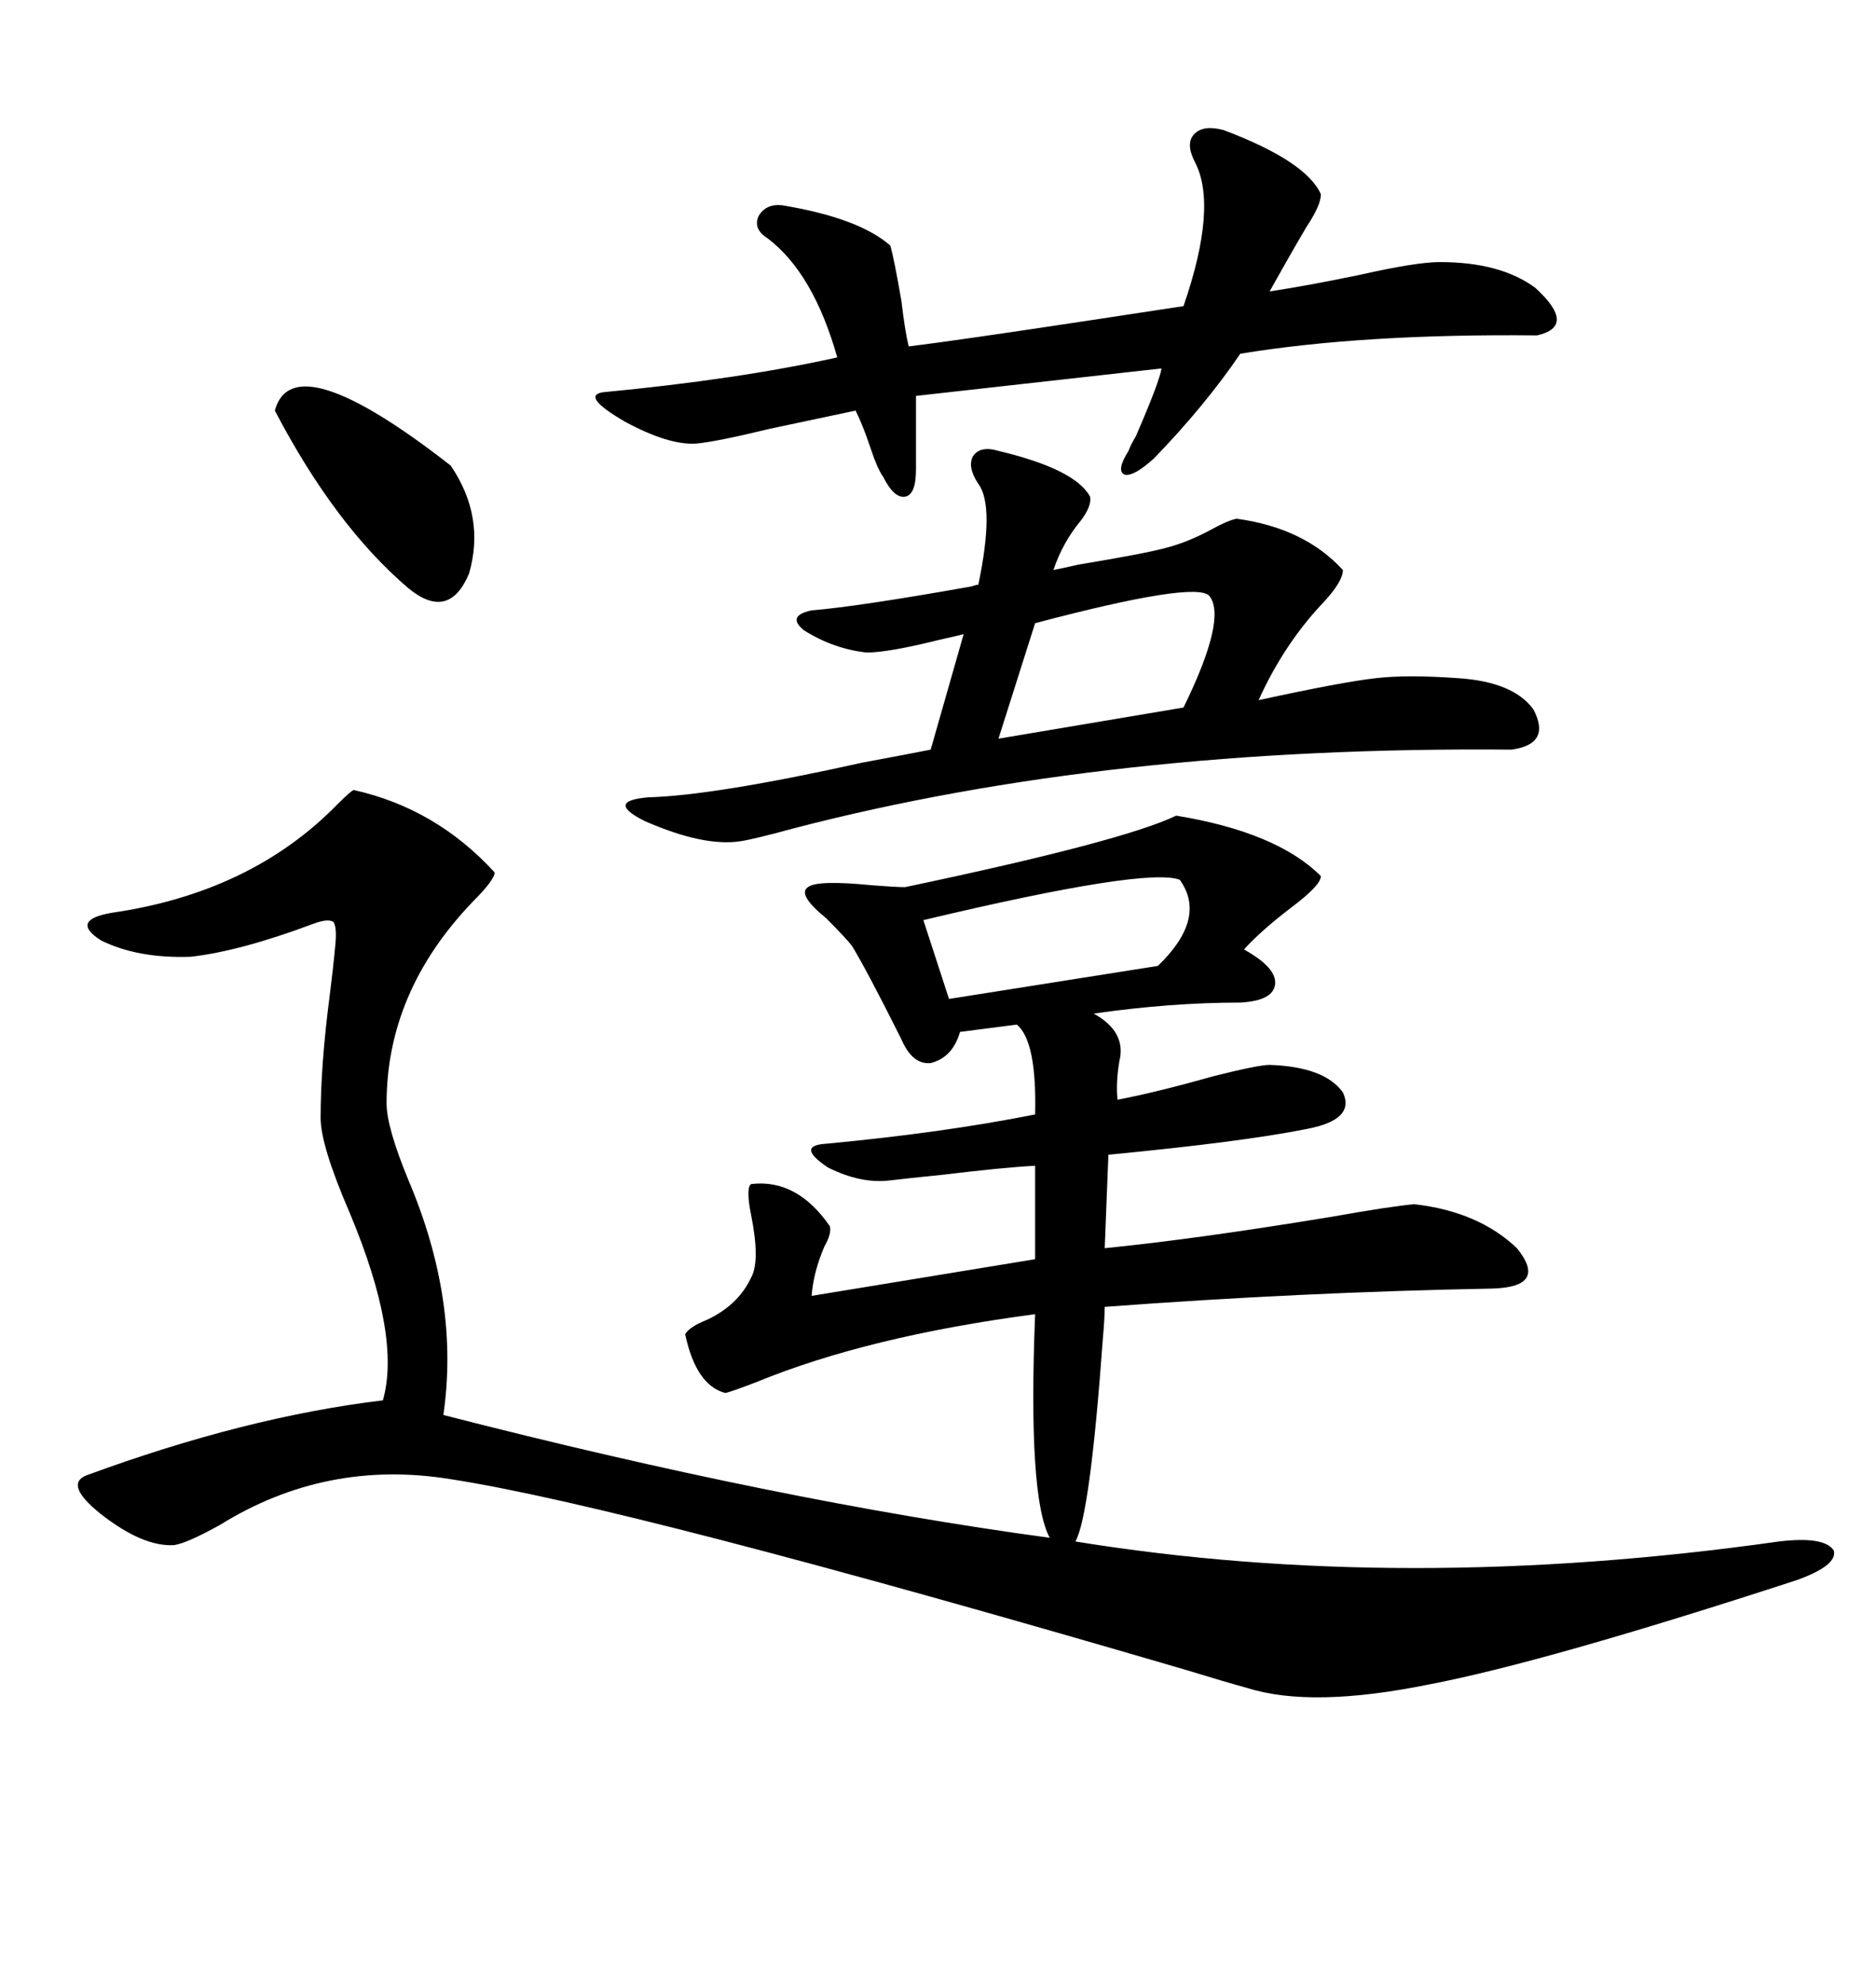 <svg xmlns="http://www.w3.org/2000/svg" xmlns:xlink="http://www.w3.org/1999/xlink" width="300" height="317.285"><path d="M56.54 126.27L56.54 126.27Q69.73 129.20 79.10 139.45L79.10 139.45Q79.10 140.63 75.59 144.14L75.59 144.14Q61.82 158.50 61.82 176.37L61.82 176.37Q61.82 180.18 65.33 188.67L65.33 188.67Q73.54 208.01 70.90 226.17L70.90 226.17Q124.51 239.94 167.87 245.80L167.87 245.80Q164.36 239.36 165.53 210.06L165.53 210.06Q138.87 213.57 121.00 220.90L121.00 220.90Q117.19 222.36 116.02 222.66L116.02 222.66Q111.33 221.48 109.57 213.28L109.57 213.28Q110.16 212.11 113.09 210.94L113.09 210.94Q118.07 208.59 120.12 204.20L120.12 204.20Q121.58 201.56 120.12 194.24L120.12 194.24Q119.24 189.84 120.12 189.26L120.12 189.26Q127.44 188.38 132.71 196.00L132.71 196.00Q133.01 197.17 131.84 199.22L131.84 199.22Q130.08 203.32 129.79 207.13L129.79 207.13L165.53 201.27L165.53 186.33Q160.25 186.62 150.59 187.79L150.59 187.79Q144.73 188.38 142.38 188.67L142.38 188.67Q137.70 189.26 132.42 186.62L132.42 186.62Q127.15 183.11 132.13 182.81L132.13 182.81Q150.88 181.05 165.53 178.13L165.53 178.13Q165.82 166.41 162.60 163.77L162.60 163.77L153.52 164.94Q152.34 169.04 148.83 169.92L148.83 169.92Q145.90 170.21 144.14 166.11L144.14 166.11Q138.57 154.98 136.23 151.17L136.23 151.17Q135.06 149.71 132.13 146.78L132.13 146.78Q127.44 142.97 129.20 141.80L129.20 141.80Q130.66 140.63 139.45 141.50L139.45 141.50Q143.26 141.80 144.73 141.80L144.73 141.80Q179.59 134.47 188.09 130.37L188.09 130.37Q204.20 133.01 211.23 140.04L211.23 140.04Q211.23 141.50 206.54 145.02L206.54 145.02Q201.56 148.83 198.93 151.76L198.93 151.76Q204.20 154.69 203.91 157.32L203.91 157.32Q203.61 159.96 198.34 160.25L198.34 160.25Q187.21 160.25 174.90 162.01L174.90 162.01Q180.18 164.94 179.00 169.63L179.00 169.63Q178.42 173.14 178.71 175.78L178.71 175.78Q184.86 174.61 194.24 171.97L194.24 171.97Q201.27 170.21 203.03 170.21L203.03 170.21Q211.82 170.51 214.75 174.61L214.75 174.61Q216.80 179.00 208.89 180.47L208.89 180.47Q198.63 182.52 177.25 184.57L177.25 184.57L176.66 199.51Q191.31 198.05 212.70 194.53L212.70 194.53Q222.66 192.77 226.17 192.48L226.17 192.48Q236.43 193.65 242.58 199.51L242.58 199.51Q247.56 205.66 238.77 205.96L238.77 205.96Q208.01 206.54 176.66 208.89L176.66 208.89Q176.66 210.64 176.37 213.87L176.37 213.87Q174.32 242.29 171.97 246.39L171.97 246.39Q224.41 254.88 284.47 246.39L284.47 246.39Q291.80 245.51 293.26 247.85L293.26 247.85Q293.85 250.20 287.40 252.54L287.40 252.54Q246.97 265.72 228.52 269.24L228.52 269.24Q209.77 273.05 199.51 269.82L199.51 269.82Q196.29 268.95 189.55 266.89L189.55 266.89Q100.49 240.82 72.07 236.43L72.07 236.43Q52.15 233.20 35.16 243.75L35.16 243.75Q29.88 246.68 27.83 246.97L27.83 246.97Q22.85 247.27 16.11 241.99L16.11 241.99Q10.25 237.30 13.77 235.84L13.77 235.84Q39.26 226.46 61.23 223.83L61.23 223.83Q64.16 213.57 55.96 193.95L55.96 193.95Q51.27 183.11 51.27 178.71L51.27 178.71Q51.27 170.21 52.73 159.08L52.73 159.08Q53.32 154.39 53.61 151.17L53.61 151.17Q53.91 148.24 53.32 147.36L53.32 147.36Q52.44 146.78 50.10 147.66L50.10 147.66Q38.38 152.05 30.47 152.93L30.47 152.93Q21.97 153.22 16.11 150.29L16.11 150.29Q11.13 147.07 17.87 145.90L17.87 145.90Q40.14 142.68 53.91 128.61L53.91 128.61Q55.96 126.56 56.54 126.27ZM159.67 72.07L159.67 72.07Q171.97 75 174.32 79.39L174.32 79.39Q174.61 80.86 172.85 83.20L172.85 83.20Q169.92 86.72 168.46 91.11L168.46 91.11Q169.92 90.82 172.56 90.23L172.56 90.23Q183.11 88.48 186.33 87.60L186.33 87.60Q189.84 86.72 193.65 84.67L193.65 84.67Q196.29 83.20 197.75 82.91L197.75 82.91Q208.59 84.38 214.75 91.11L214.75 91.11Q214.75 92.87 211.82 96.09L211.82 96.09Q205.37 102.83 201.27 111.91L201.27 111.91Q214.75 108.98 220.02 108.40L220.02 108.40Q225 107.81 233.20 108.40L233.20 108.40Q241.99 108.98 245.21 113.38L245.21 113.38Q248.14 118.95 241.70 119.82L241.70 119.82Q177.54 119.24 126.86 132.42L126.86 132.42Q120.41 134.18 118.36 134.47L118.36 134.47Q112.50 135.35 103.13 131.25L103.13 131.25Q96.68 128.03 103.71 127.44L103.71 127.44Q114.26 127.15 137.99 121.88L137.99 121.88Q145.90 120.41 148.83 119.82L148.83 119.82L154.10 101.37Q152.93 101.66 150.29 102.25L150.29 102.25Q142.09 104.30 138.57 104.30L138.57 104.30Q133.30 103.71 128.61 100.78L128.61 100.78Q125.68 98.44 129.79 97.56L129.79 97.56Q137.11 96.97 155.27 93.75L155.27 93.75Q156.15 93.46 156.45 93.46L156.45 93.46Q159.08 80.86 156.45 77.34L156.45 77.34Q154.69 74.71 155.57 72.95L155.57 72.95Q156.74 71.19 159.67 72.07ZM195.70 20.80L195.70 20.80Q208.89 25.78 211.23 31.05L211.23 31.05Q211.23 32.81 208.89 36.33L208.89 36.33Q205.96 41.31 203.03 46.58L203.03 46.58Q208.89 45.70 217.38 43.95L217.38 43.95Q226.46 41.89 230.27 41.89L230.27 41.89Q239.94 41.89 245.51 46.00L245.51 46.00Q252.25 52.15 245.80 53.61L245.80 53.61Q217.97 53.32 198.34 56.54L198.34 56.54Q192.77 64.75 184.57 73.24L184.57 73.24Q181.35 76.17 179.88 75.88L179.88 75.88Q178.42 75.29 180.47 72.07L180.47 72.07Q180.76 71.19 181.64 69.73L181.64 69.73Q185.45 60.94 185.74 58.89L185.74 58.89L146.48 63.28L146.48 75Q146.48 79.10 144.73 79.39L144.73 79.39Q142.97 79.69 141.21 76.17L141.21 76.17Q140.33 75 139.16 71.48L139.16 71.48Q137.99 67.97 136.82 65.63L136.82 65.63Q131.25 66.80 123.05 68.55L123.05 68.55Q114.55 70.61 111.33 70.90L111.33 70.90Q106.93 71.19 99.90 67.38L99.90 67.38Q92.87 63.28 96.39 62.70L96.39 62.70Q118.07 60.64 133.89 57.13L133.89 57.13Q130.08 43.65 122.75 38.09L122.75 38.09Q120.41 36.62 121.29 34.57L121.29 34.57Q122.46 32.52 125.10 32.81L125.10 32.81Q137.40 34.86 142.38 39.26L142.38 39.26Q142.97 41.31 144.14 48.05L144.14 48.05Q144.73 53.03 145.31 55.37L145.31 55.37Q152.64 54.49 175.78 50.98L175.78 50.98Q185.45 49.51 189.26 48.93L189.26 48.93Q194.82 32.81 191.02 25.78L191.02 25.78Q189.55 22.85 191.02 21.39L191.02 21.39Q192.48 19.92 195.70 20.80ZM43.95 65.63L43.95 65.63Q46.88 54.79 72.07 74.41L72.07 74.41Q77.64 82.62 75 91.70L75 91.70Q71.78 99.32 65.33 94.04L65.33 94.04Q53.61 84.08 43.95 65.63ZM188.67 140.63L188.67 140.63Q183.40 138.57 147.66 147.07L147.66 147.07L151.76 159.67L185.16 154.39Q193.07 146.78 188.67 140.63ZM193.36 95.21L193.36 95.21Q191.02 92.87 165.53 99.61L165.53 99.61L159.67 118.07L189.26 113.09Q196.29 98.73 193.36 95.21Z"/></svg>
